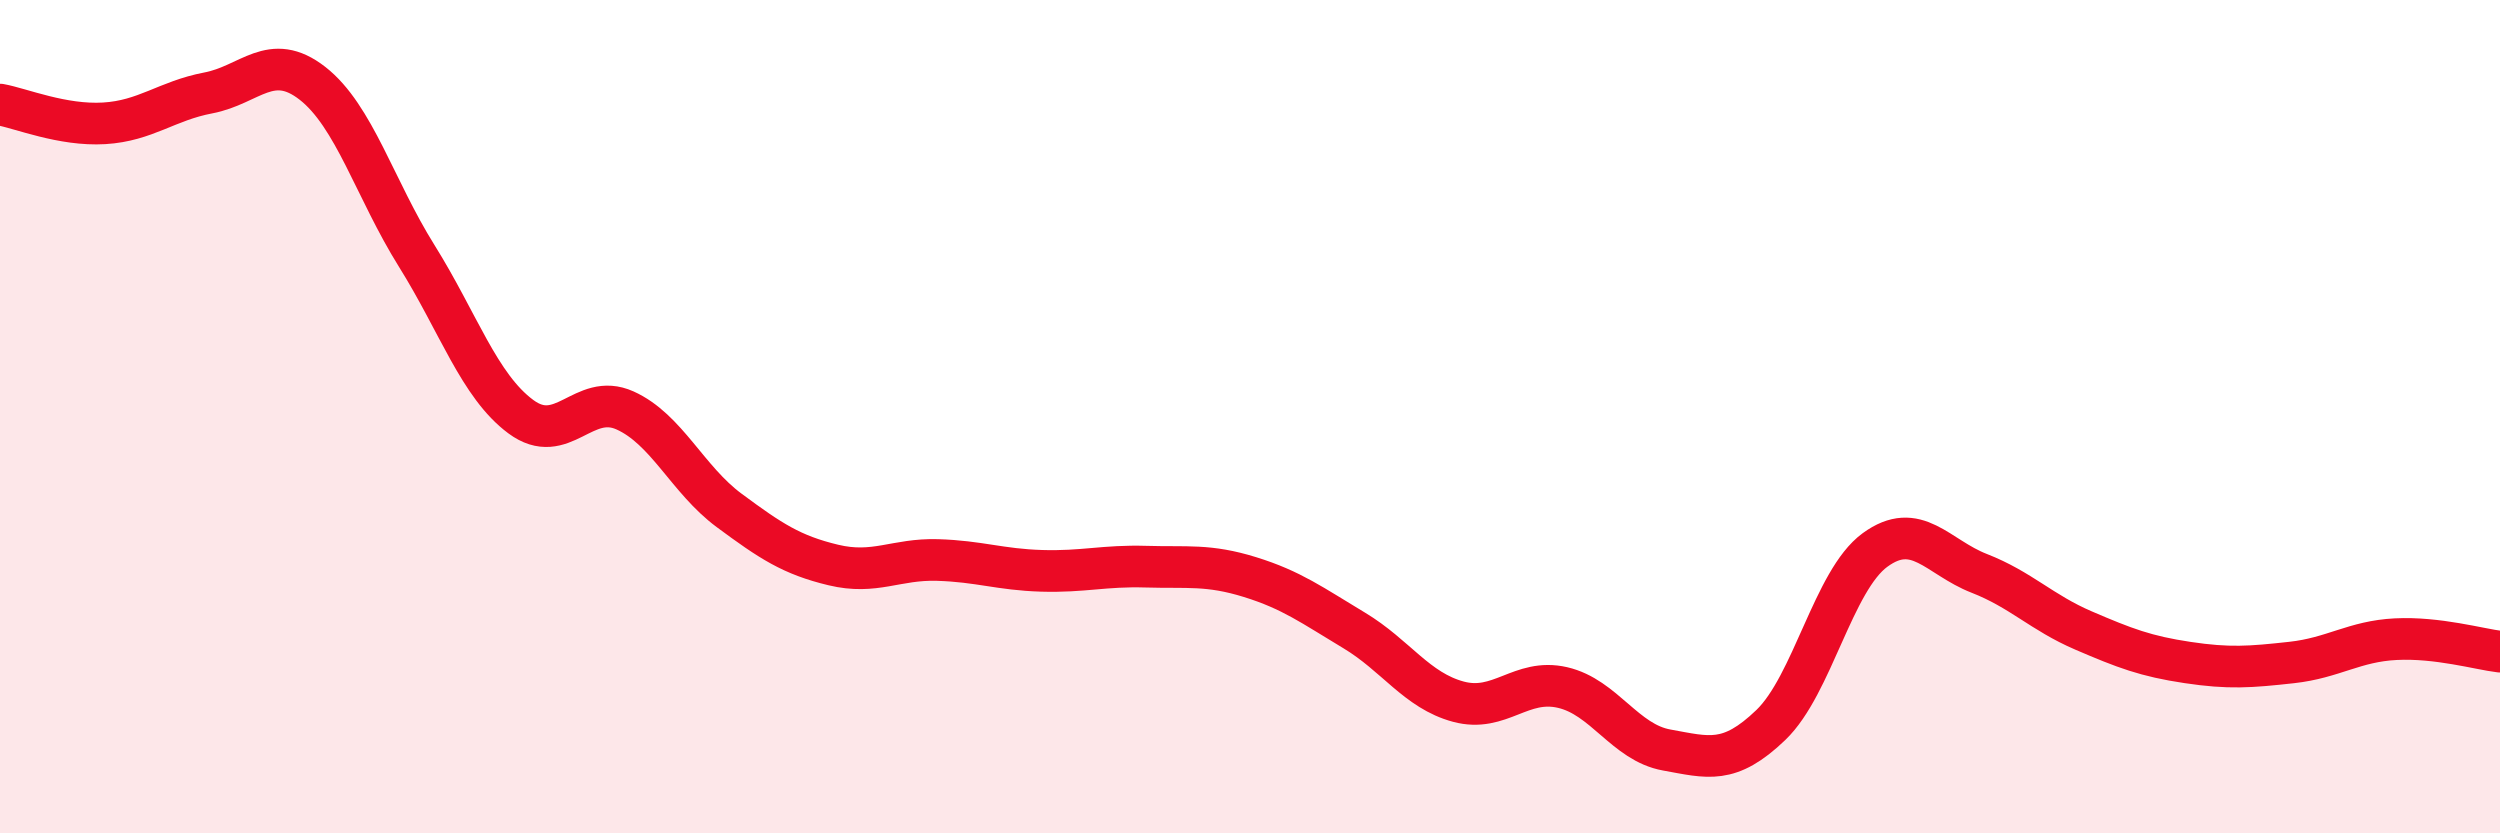 
    <svg width="60" height="20" viewBox="0 0 60 20" xmlns="http://www.w3.org/2000/svg">
      <path
        d="M 0,2.51 C 0.5,2.6 1.5,3.02 2.5,2.96 C 3.5,2.9 4,2.42 5,2.23 C 6,2.04 6.5,1.22 7.5,2 C 8.5,2.78 9,4.54 10,6.14 C 11,7.74 11.5,9.26 12.5,10 C 13.5,10.74 14,9.4 15,9.85 C 16,10.3 16.5,11.51 17.5,12.25 C 18.5,12.99 19,13.32 20,13.56 C 21,13.8 21.5,13.41 22.5,13.44 C 23.5,13.47 24,13.67 25,13.7 C 26,13.73 26.5,13.57 27.5,13.6 C 28.5,13.63 29,13.54 30,13.85 C 31,14.16 31.5,14.53 32.5,15.13 C 33.5,15.73 34,16.57 35,16.84 C 36,17.11 36.5,16.27 37.5,16.5 C 38.5,16.73 39,17.82 40,18 C 41,18.18 41.5,18.36 42.5,17.4 C 43.5,16.44 44,13.93 45,13.2 C 46,12.47 46.5,13.37 47.5,13.76 C 48.5,14.15 49,14.7 50,15.13 C 51,15.56 51.5,15.75 52.5,15.9 C 53.5,16.05 54,16.01 55,15.9 C 56,15.79 56.5,15.39 57.5,15.34 C 58.5,15.29 59.5,15.58 60,15.64L60 20L0 20Z"
        fill="#EB0A25"
        opacity="0.1"
        stroke-linecap="round"
        stroke-linejoin="round"
      />
      <path
        d="M 0,2.51 C 0.5,2.6 1.5,3.02 2.5,2.96 C 3.5,2.9 4,2.42 5,2.23 C 6,2.04 6.5,1.22 7.5,2 C 8.5,2.78 9,4.54 10,6.14 C 11,7.74 11.5,9.26 12.5,10 C 13.5,10.74 14,9.4 15,9.85 C 16,10.3 16.5,11.51 17.5,12.25 C 18.5,12.99 19,13.32 20,13.56 C 21,13.8 21.5,13.41 22.5,13.44 C 23.5,13.47 24,13.67 25,13.7 C 26,13.73 26.5,13.57 27.5,13.6 C 28.5,13.63 29,13.54 30,13.85 C 31,14.16 31.5,14.53 32.5,15.13 C 33.5,15.73 34,16.57 35,16.84 C 36,17.11 36.5,16.27 37.5,16.5 C 38.5,16.73 39,17.82 40,18 C 41,18.18 41.5,18.36 42.5,17.4 C 43.5,16.44 44,13.93 45,13.2 C 46,12.47 46.5,13.37 47.5,13.76 C 48.5,14.15 49,14.7 50,15.13 C 51,15.56 51.5,15.75 52.5,15.9 C 53.5,16.05 54,16.01 55,15.9 C 56,15.79 56.5,15.39 57.5,15.34 C 58.5,15.29 59.5,15.58 60,15.64"
        stroke="#EB0A25"
        stroke-width="1"
        fill="none"
        stroke-linecap="round"
        stroke-linejoin="round"
      />
    </svg>
  